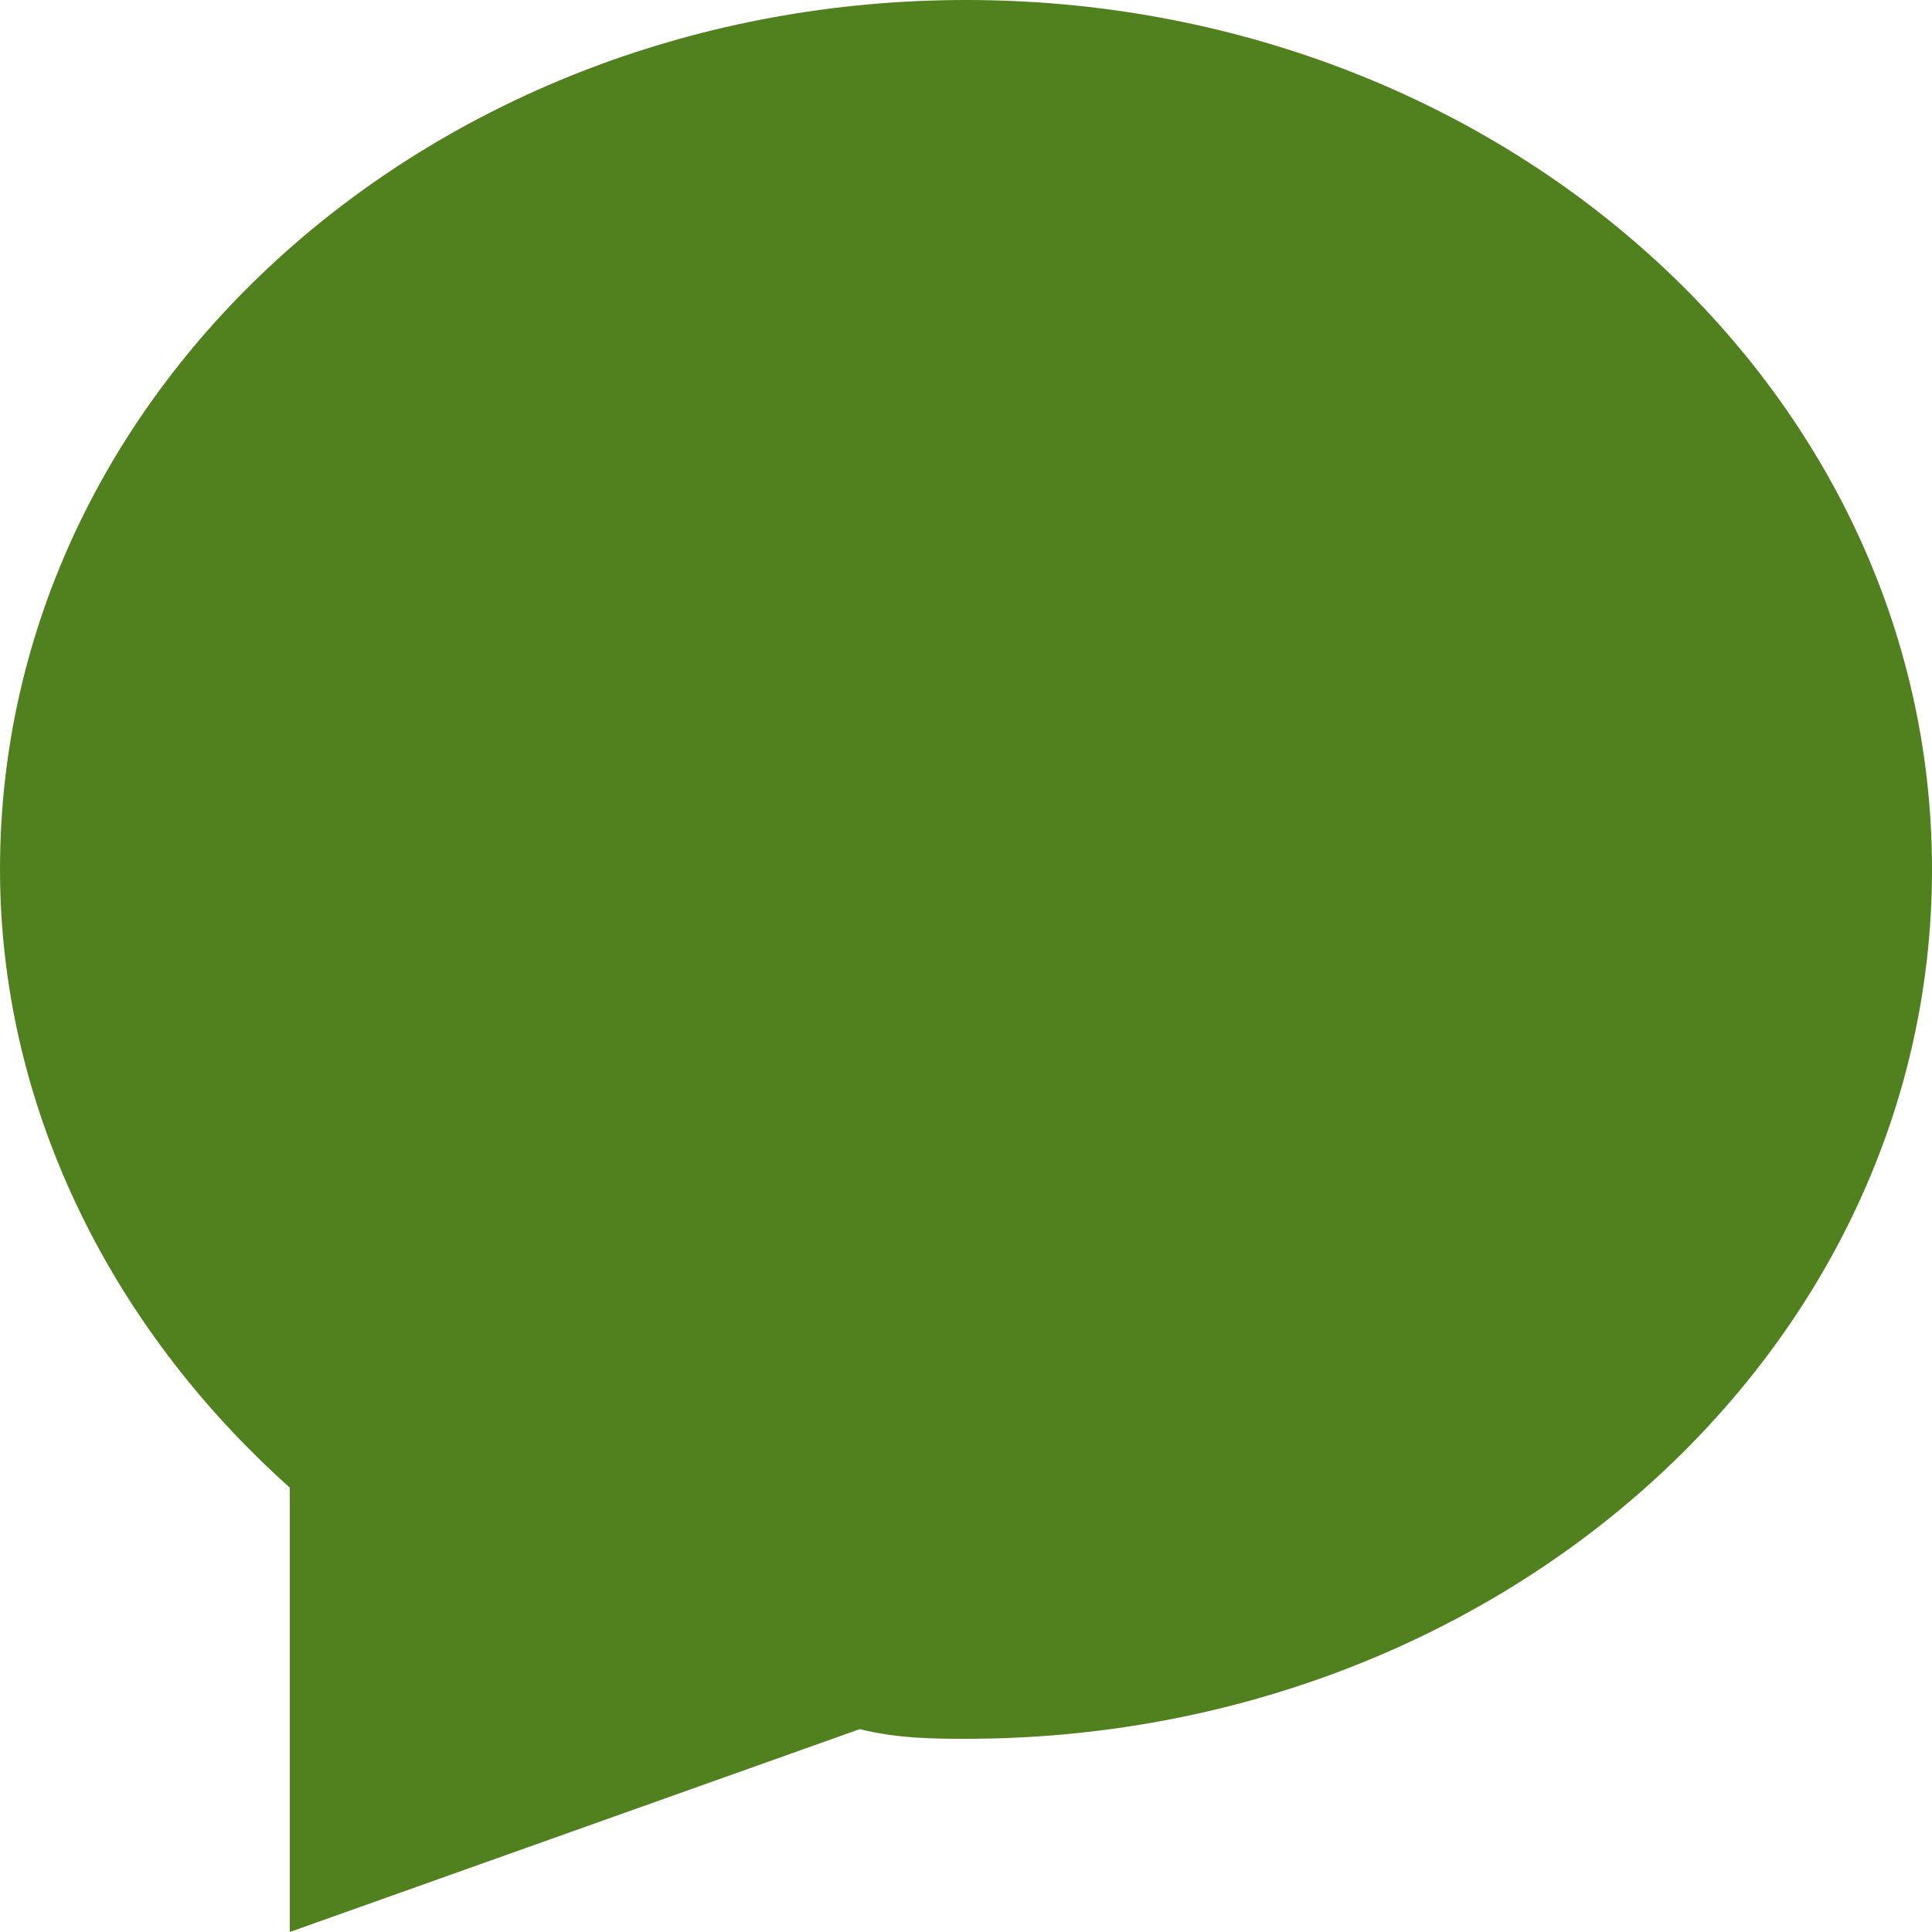<svg width="19" height="19" xmlns="http://www.w3.org/2000/svg"><path d="M9.5 0C4.275 0 0 3.8 0 8.55c0 2.28 1.045 4.465 2.85 6.08V19l5.605-1.995c.38.095.76.095 1.045.095 5.225 0 9.5-3.8 9.5-8.55C19 3.8 14.725 0 9.5 0z" fill="#51811E" fill-rule="evenodd"/></svg>